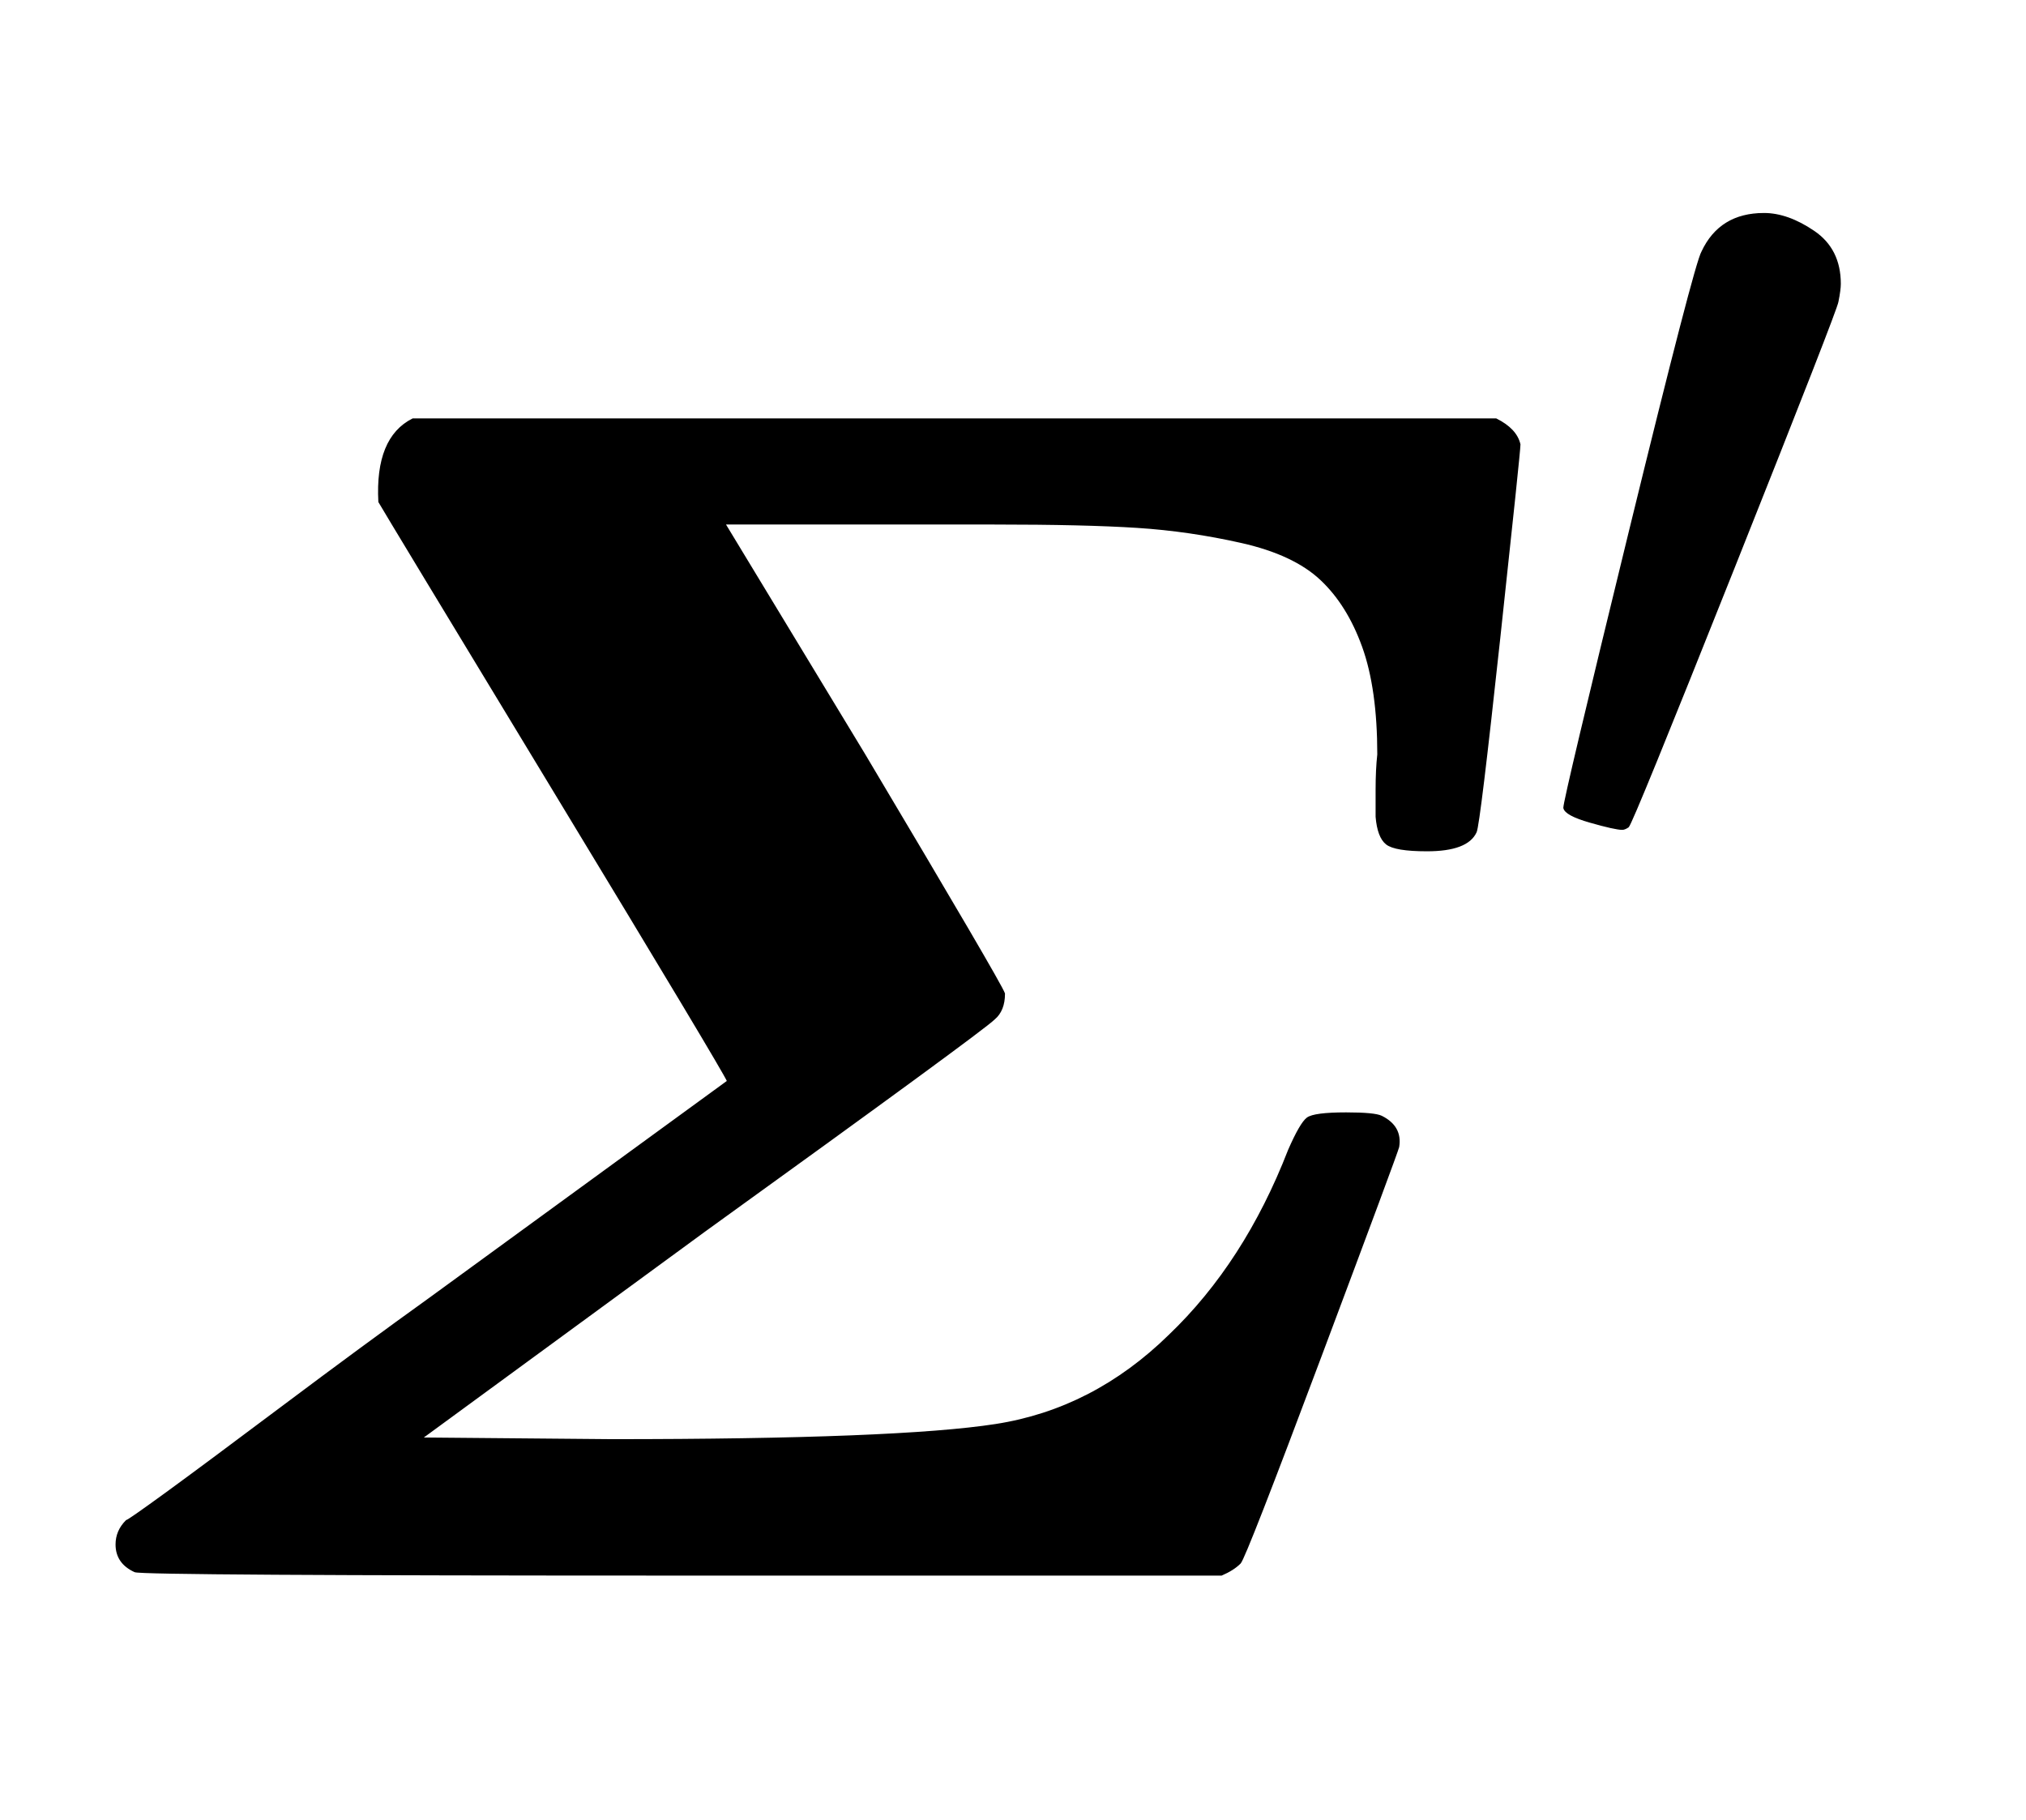 <svg xmlns:xlink="http://www.w3.org/1999/xlink" width="2.793ex" height="2.509ex" style="vertical-align: -0.338ex;" viewBox="0 -934.9 1202.5 1080.4" role="img" focusable="false" xmlns="http://www.w3.org/2000/svg" aria-labelledby="MathJax-SVG-1-Title">
<title id="MathJax-SVG-1-Title">{\displaystyle \boldsymbol{\varSigma}'}</title>
<defs aria-hidden="true">
<path stroke-width="1" id="E1-MJMATHBI-3A3" d="M847 430Q828 430 823 434T817 450Q817 454 817 466T818 487Q818 526 809 551T784 591T737 613T675 622T590 624H528H430L513 487Q594 351 596 345Q596 335 590 330Q583 323 418 204L250 81L363 80Q533 80 591 89T694 142Q739 185 765 252Q772 268 776 271T799 274Q816 274 820 272Q832 266 830 254Q829 250 784 130T736 7Q732 3 725 0H405Q84 0 80 2Q69 7 69 18Q69 26 75 32Q76 32 98 48T168 100T255 164L432 293Q429 300 329 465T225 637Q223 675 245 686H888Q900 680 902 671Q902 667 890 556T876 441Q871 430 847 430Z"></path>
<path stroke-width="1" id="E1-MJMAIN-2032" d="M79 43Q73 43 52 49T30 61Q30 68 85 293T146 528Q161 560 198 560Q218 560 240 545T262 501Q262 496 260 486Q259 479 173 263T84 45T79 43Z"></path>
</defs>
<g stroke="currentColor" fill="currentColor" stroke-width="0" transform="matrix(1 0 0 -1 0 0)" aria-hidden="true">
 <use xlink:href="#E1-MJMATHBI-3A3" x="0" y="0"></use>
 <use transform="scale(0.707)" xlink:href="#E1-MJMAIN-2032" x="1283" y="583"></use>
</g>
</svg>